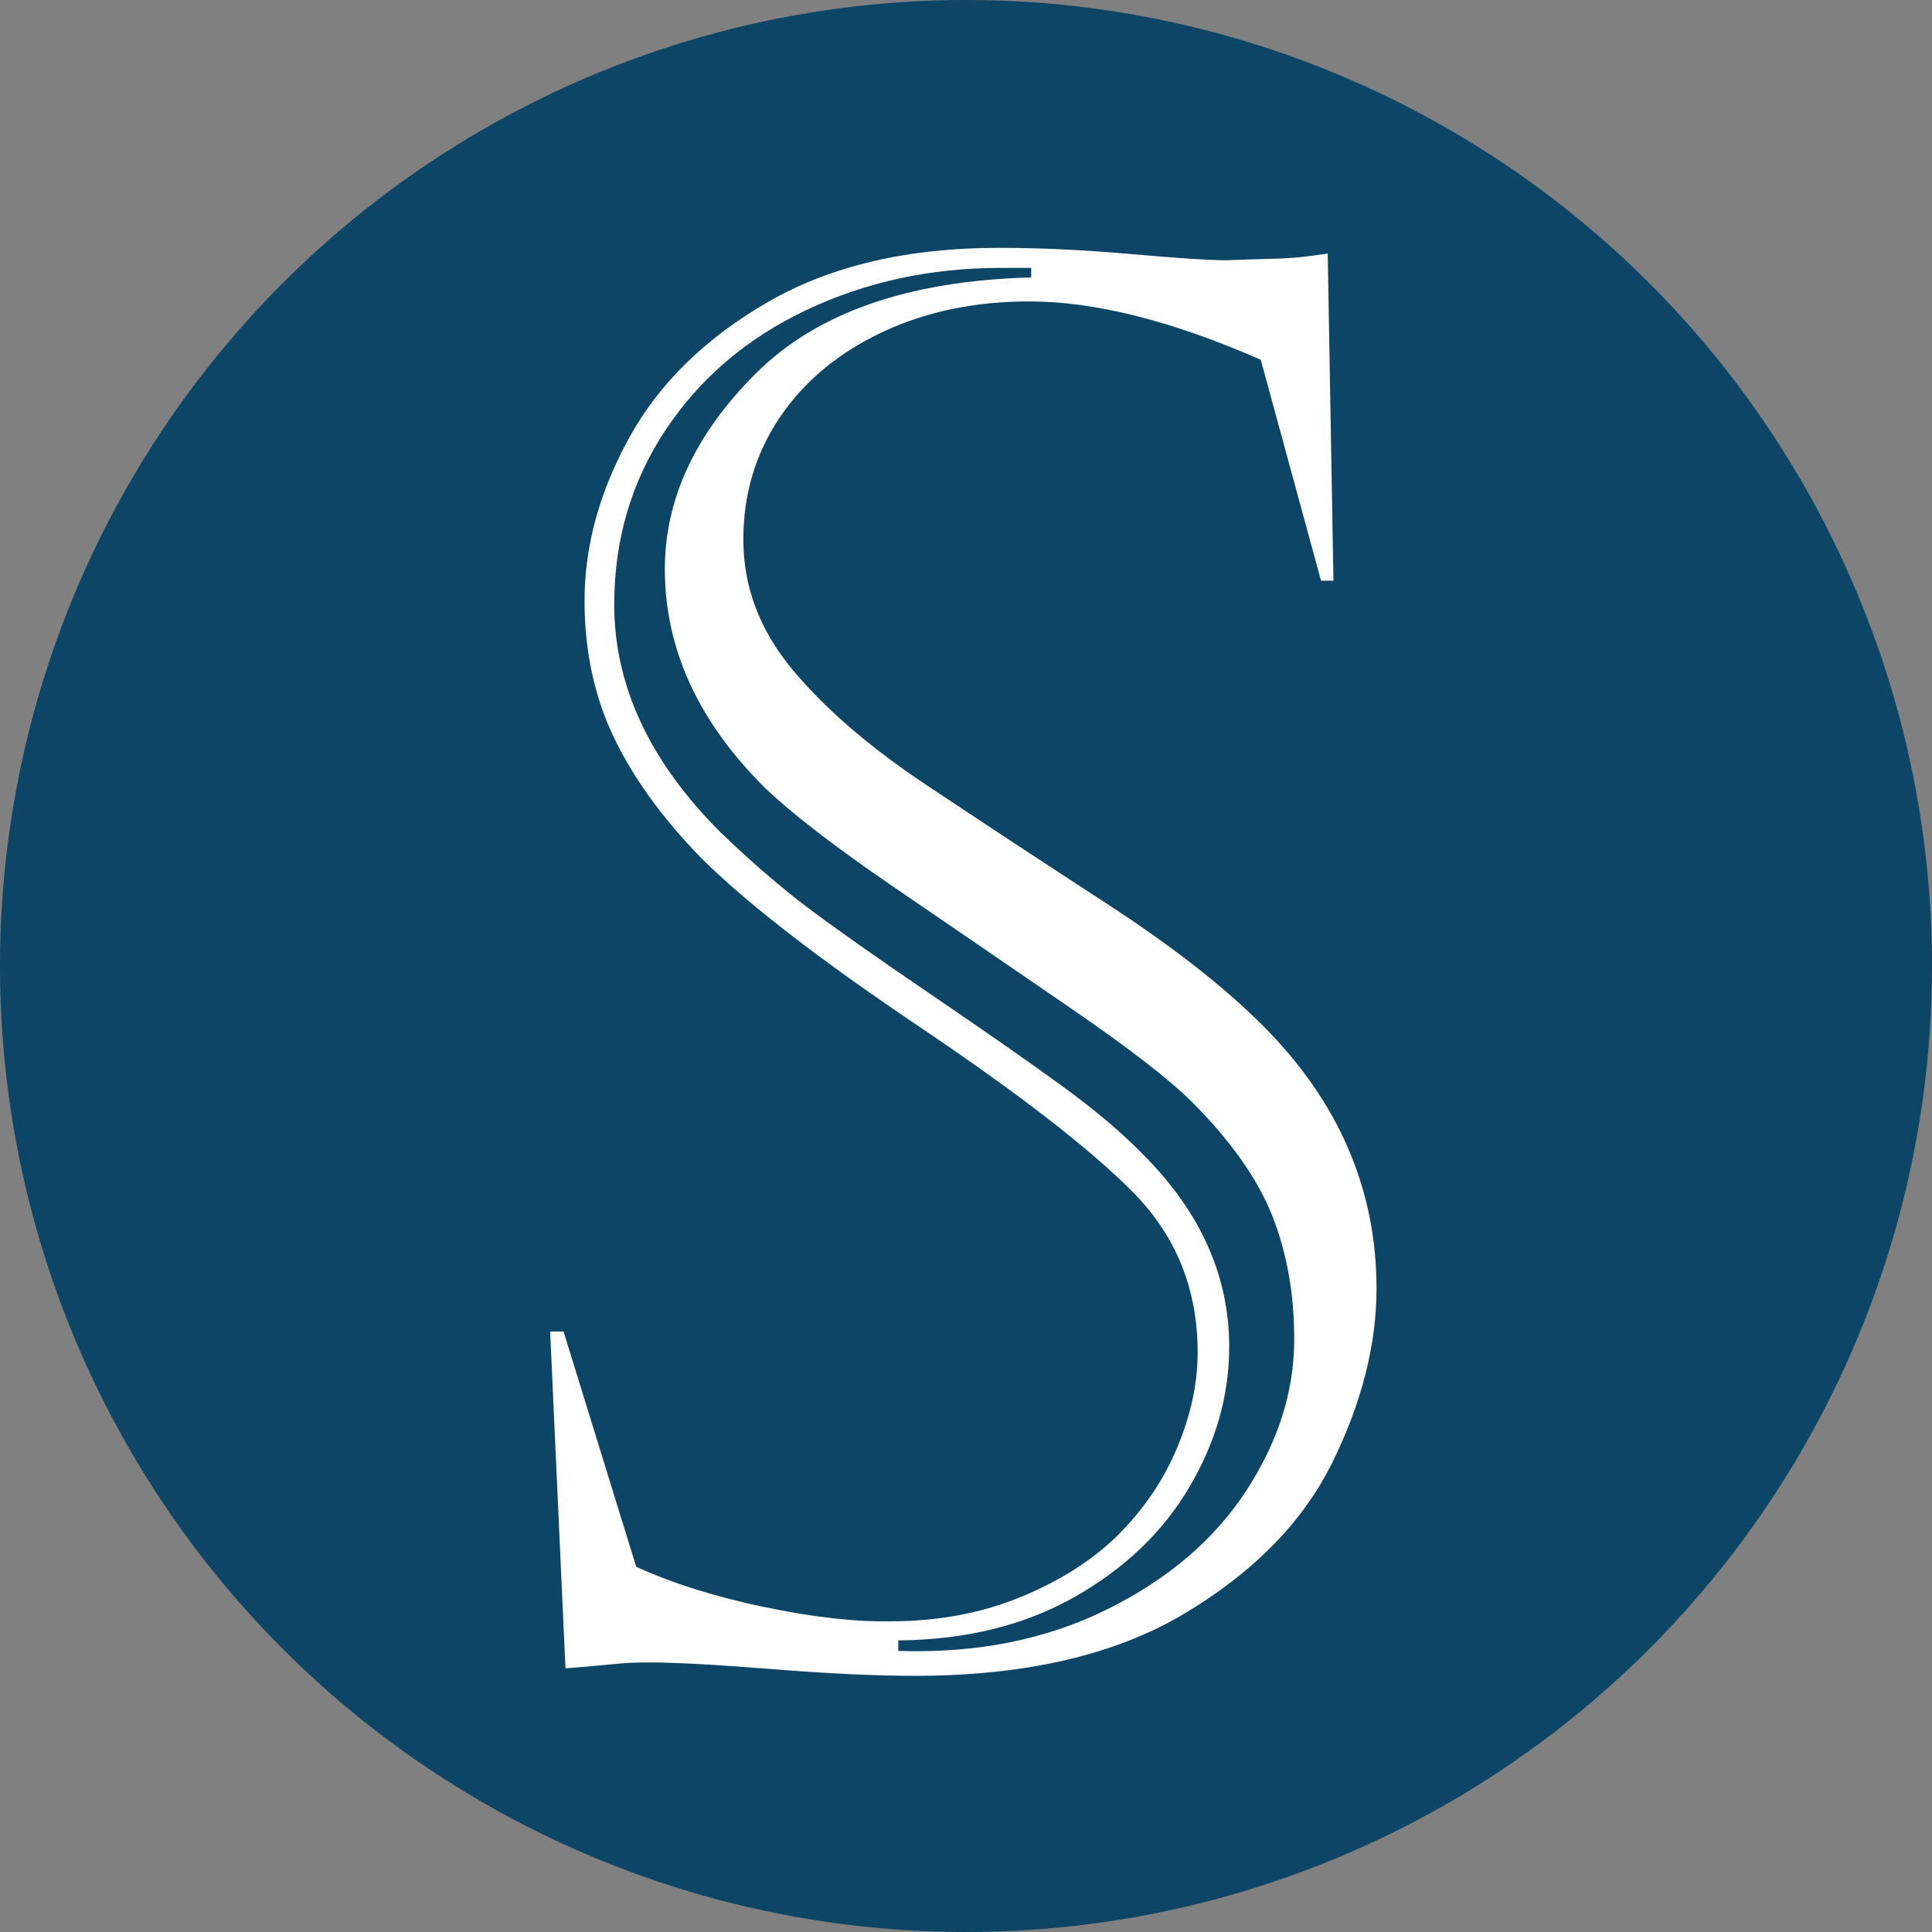 <?xml version="1.0" encoding="UTF-8"?>
<svg id="Layer_1" data-name="Layer 1" xmlns="http://www.w3.org/2000/svg" width="93" height="93" viewBox="0 0 93 93">
  <rect x="0" y="0" width="93" height="93" fill="#808080" stroke="none"/>
  <defs>
    <style>
      .cls-1 {
        fill: #fff;
      }

      .cls-1, .cls-2 {
        stroke-width: 0px;
      }

      .cls-2 {
        fill: #0c4565;
      }
    </style>
  </defs>
  <circle class="cls-2" cx="46.5" cy="46.5" r="46.5"/>
  <path class="cls-1" d="M27.127,64.094l3.499,11.326c1.749.798,3.798,1.443,6.146,1.933,2.348.492,4.381.722,6.1.691,2.302,0,4.412-.398,6.331-1.197,1.917-.798,3.483-1.811,4.696-3.039,1.212-1.227,2.141-2.616,2.785-4.166.645-1.55.967-3.062.967-4.535,0-3.039-1.029-5.601-3.085-7.689-2.057-2.087-5.502-4.758-10.336-8.011-4.835-3.253-8.341-5.969-10.52-8.149-1.873-1.934-3.269-3.875-4.19-5.824-.921-1.949-1.382-4.121-1.382-6.515,0-2.639.721-5.264,2.164-7.873s3.668-4.78,6.676-6.515c3.007-1.733,6.706-2.601,11.096-2.601,1.995,0,4.113.1,6.354.299,2.24.2,3.79.299,4.65.299.737-.03,1.428-.054,2.072-.069.645-.015,1.159-.046,1.542-.092s.79-.099,1.22-.161l.276,15.746h-.598l-2.901-10.635c-4.267-1.871-7.981-2.808-11.142-2.808-2.64,0-5.011.499-7.113,1.496-2.103.998-3.737,2.364-4.903,4.097-1.167,1.735-1.749,3.691-1.749,5.87,0,2.272.782,4.351,2.348,6.239,1.565,1.887,3.706,3.737,6.422,5.548,2.717,1.812,5.632,3.73,8.748,5.756,3.115,2.026,5.609,3.975,7.482,5.847,3.652,3.653,5.479,7.873,5.479,12.661,0,2.702-.707,5.487-2.118,8.356-1.412,2.87-3.791,5.303-7.137,7.298-3.346,1.996-7.674,2.992-12.983,2.992-1.873,0-4.151-.108-6.837-.322-2.686-.214-4.657-.322-5.916-.322-.583,0-1.036.016-1.358.046-.323.031-.822.077-1.496.138-.676.061-1.075.092-1.197.092l-.737-16.206h.645ZM49.641,12.896h-1.474c-3.377,0-6.492.676-9.346,2.026-2.854,1.351-5.11,3.269-6.768,5.755-1.657,2.487-2.486,5.295-2.486,8.426,0,3.899,1.703,7.551,5.111,10.958,1.503,1.443,2.908,2.655,4.212,3.637,1.304.983,3.276,2.371,5.916,4.166,2.639,1.796,4.75,3.269,6.33,4.42,1.581,1.152,2.878,2.249,3.891,3.292,2.762,2.763,4.143,5.847,4.143,9.254,0,2.333-.637,4.581-1.911,6.744-1.274,2.164-3.116,3.929-5.525,5.295-2.41,1.367-5.241,2.065-8.494,2.095v.506c3.744.123,7.082-.536,10.013-1.98,2.931-1.442,5.172-3.345,6.722-5.709,1.549-2.363,2.325-4.803,2.325-7.321,0-2.179-.353-4.159-1.059-5.939-.706-1.78-1.996-3.607-3.867-5.479-1.075-1.074-3.009-2.57-5.802-4.489-2.793-1.918-5.617-3.852-8.472-5.801-2.854-1.949-4.942-3.553-6.261-4.811-3.223-3.192-4.835-6.707-4.835-10.543,0-3.376,1.466-6.522,4.397-9.438,2.93-2.916,7.343-4.45,13.237-4.604v-.461Z"/>
</svg>